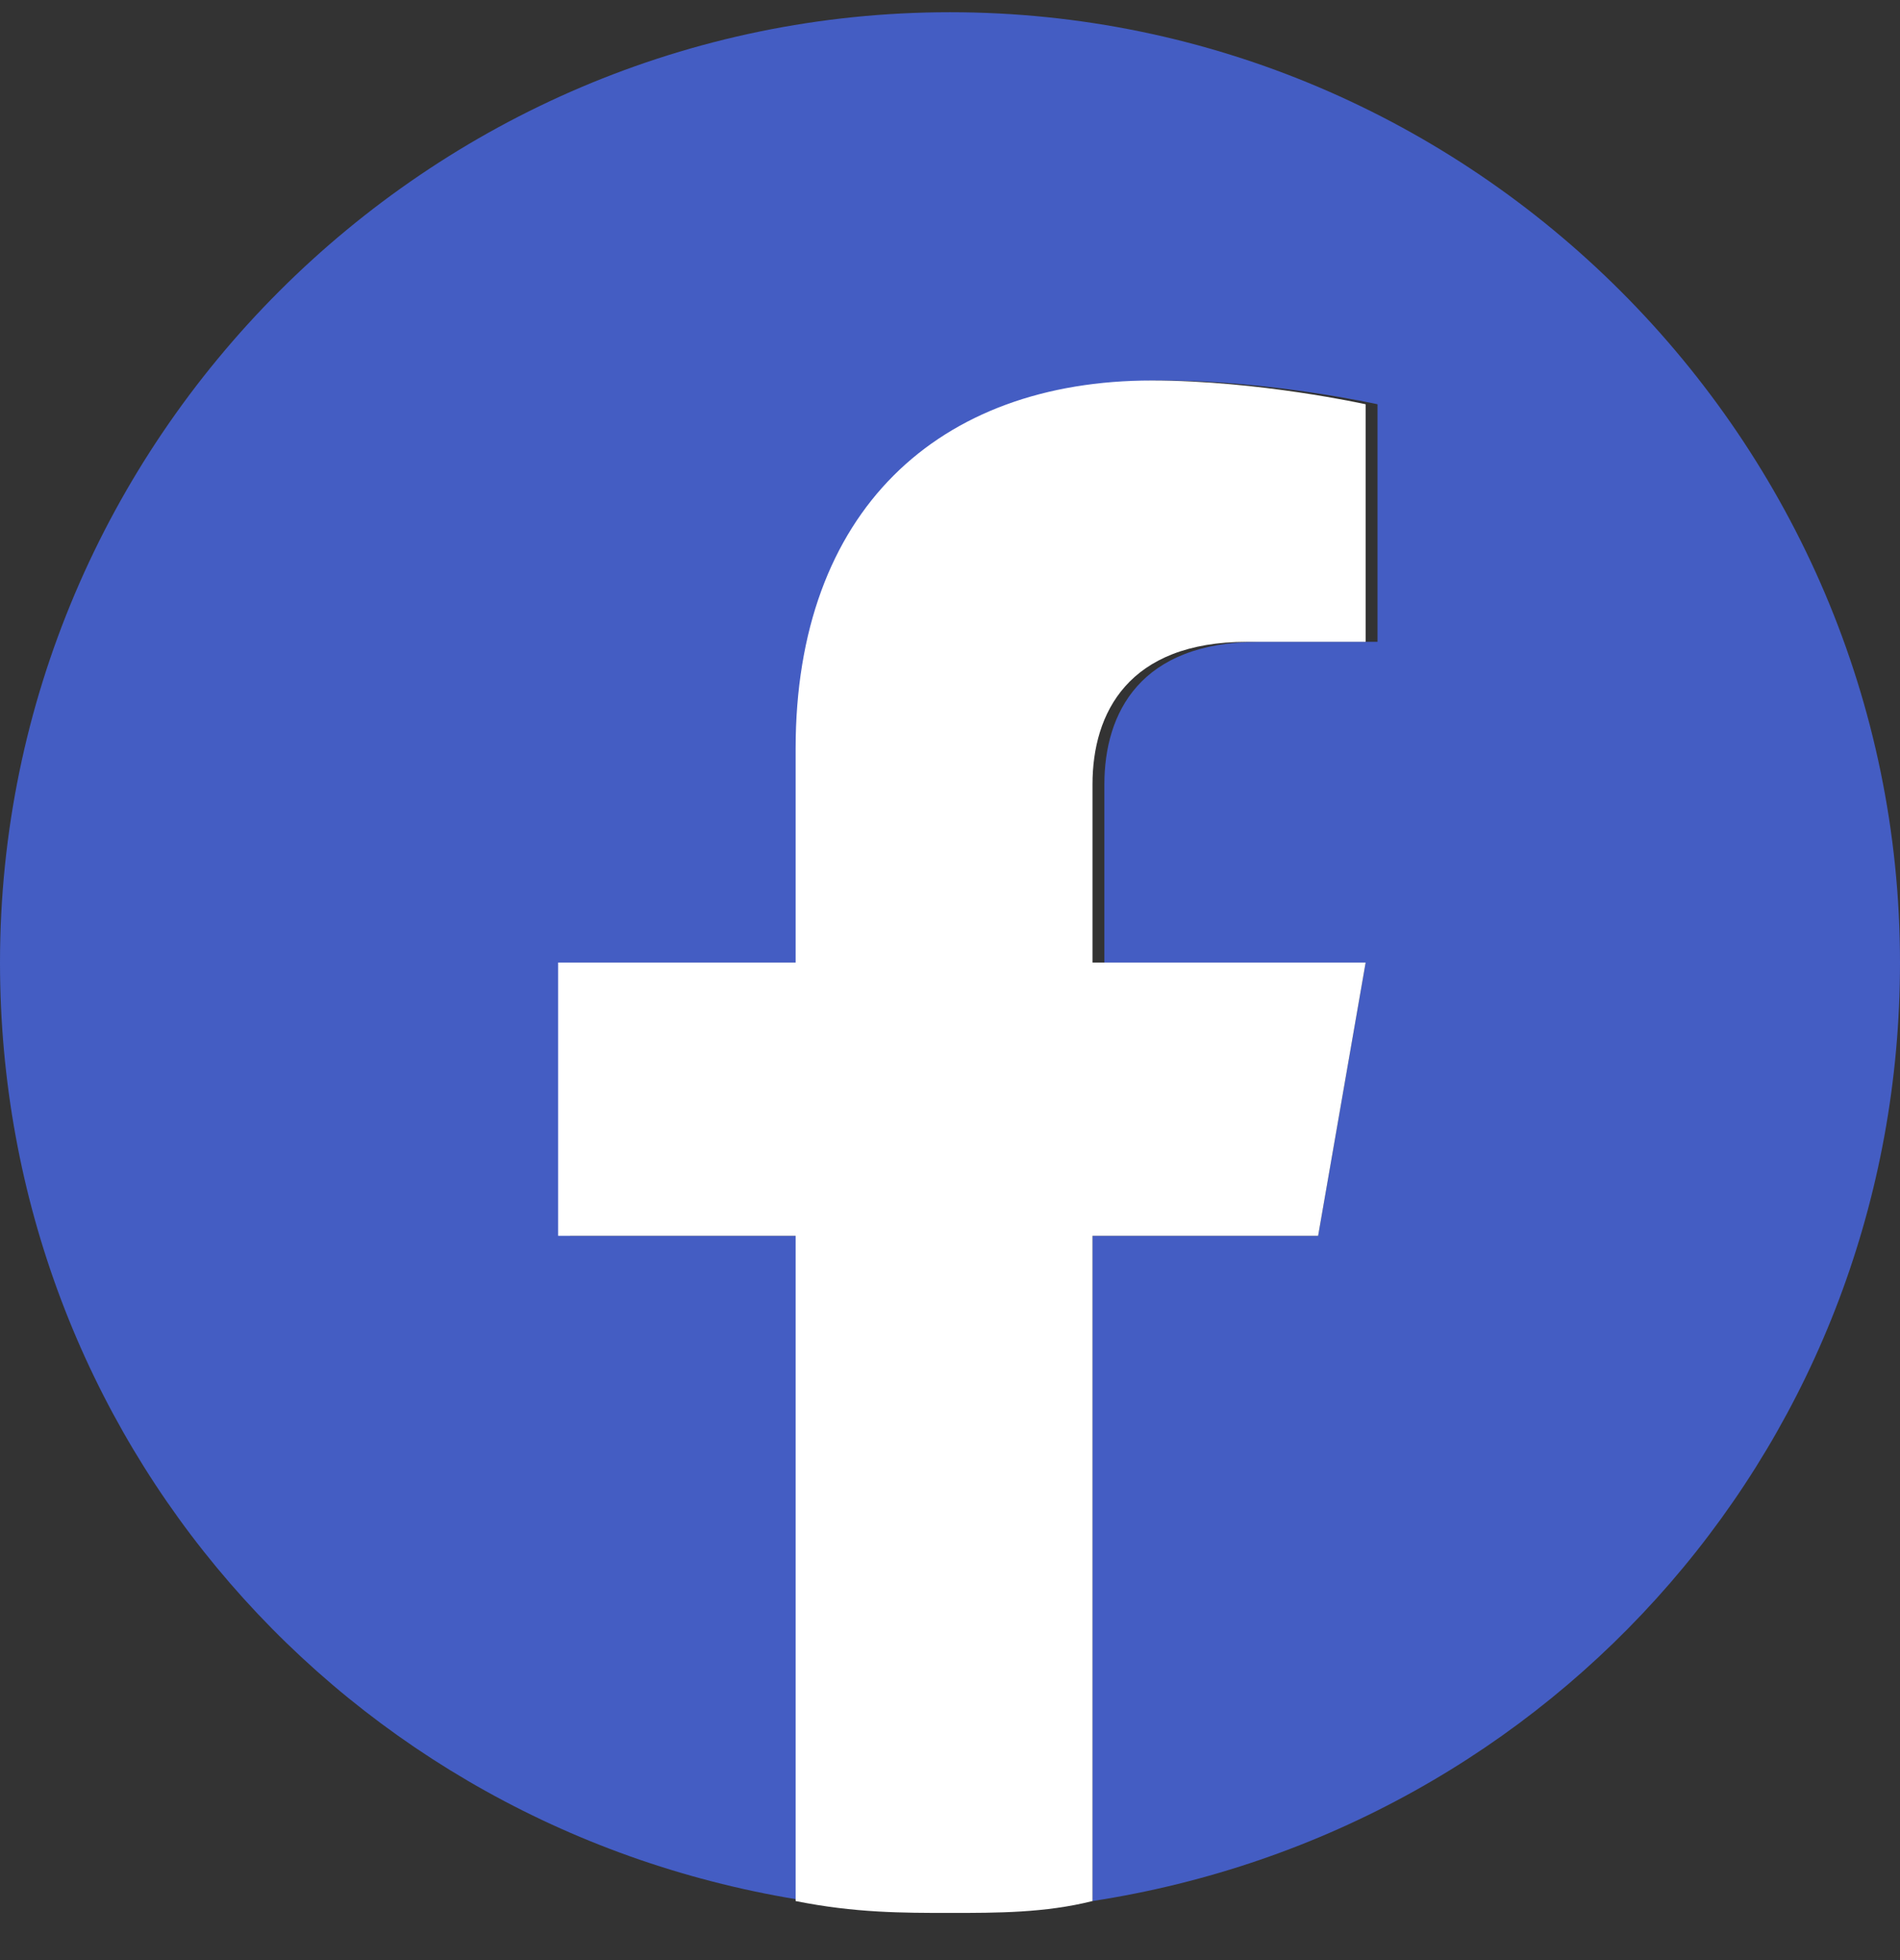 <svg width="32" height="33" viewBox="0 0 32 33" fill="none" xmlns="http://www.w3.org/2000/svg">
<rect x="0" y="0" width="32" height="33" fill="#333333" stroke="none"/>
<g clip-path="url(#clip0_2068_4276)">
<path d="M32 16.206C32 7.406 24.8 0.206 16 0.206C7.2 0.206 0 7.406 0 16.206C0 24.206 5.8 30.806 13.6 32.006V20.806H9.6V16.206H13.6V12.606C13.6 8.606 16 6.406 19.6 6.406C21.4 6.406 23.2 6.806 23.2 6.806V10.806H21.2C19.2 10.806 18.6 12.006 18.6 13.206V16.206H23L22.2 20.806H18.4V32.006C26.2 30.806 32 24.206 32 16.206Z" fill="#445DC3"/>
<path d="M22.2 20.806L23 16.206H18.4V13.206C18.4 12.006 19 10.806 21 10.806H23V6.806C23 6.806 21.2 6.406 19.4 6.406C15.8 6.406 13.4 8.606 13.4 12.606V16.206H9.4V20.806H13.4V32.006C14.4 32.206 15.2 32.206 16 32.206C16.8 32.206 17.6 32.206 18.4 32.006V20.806H22.2Z" fill="white"/>
</g>
<defs>
<clipPath id="clip0_2068_4276">
<rect width="32" height="32" fill="white" transform="translate(0 0.206)"/>
</clipPath>
</defs>
</svg>
